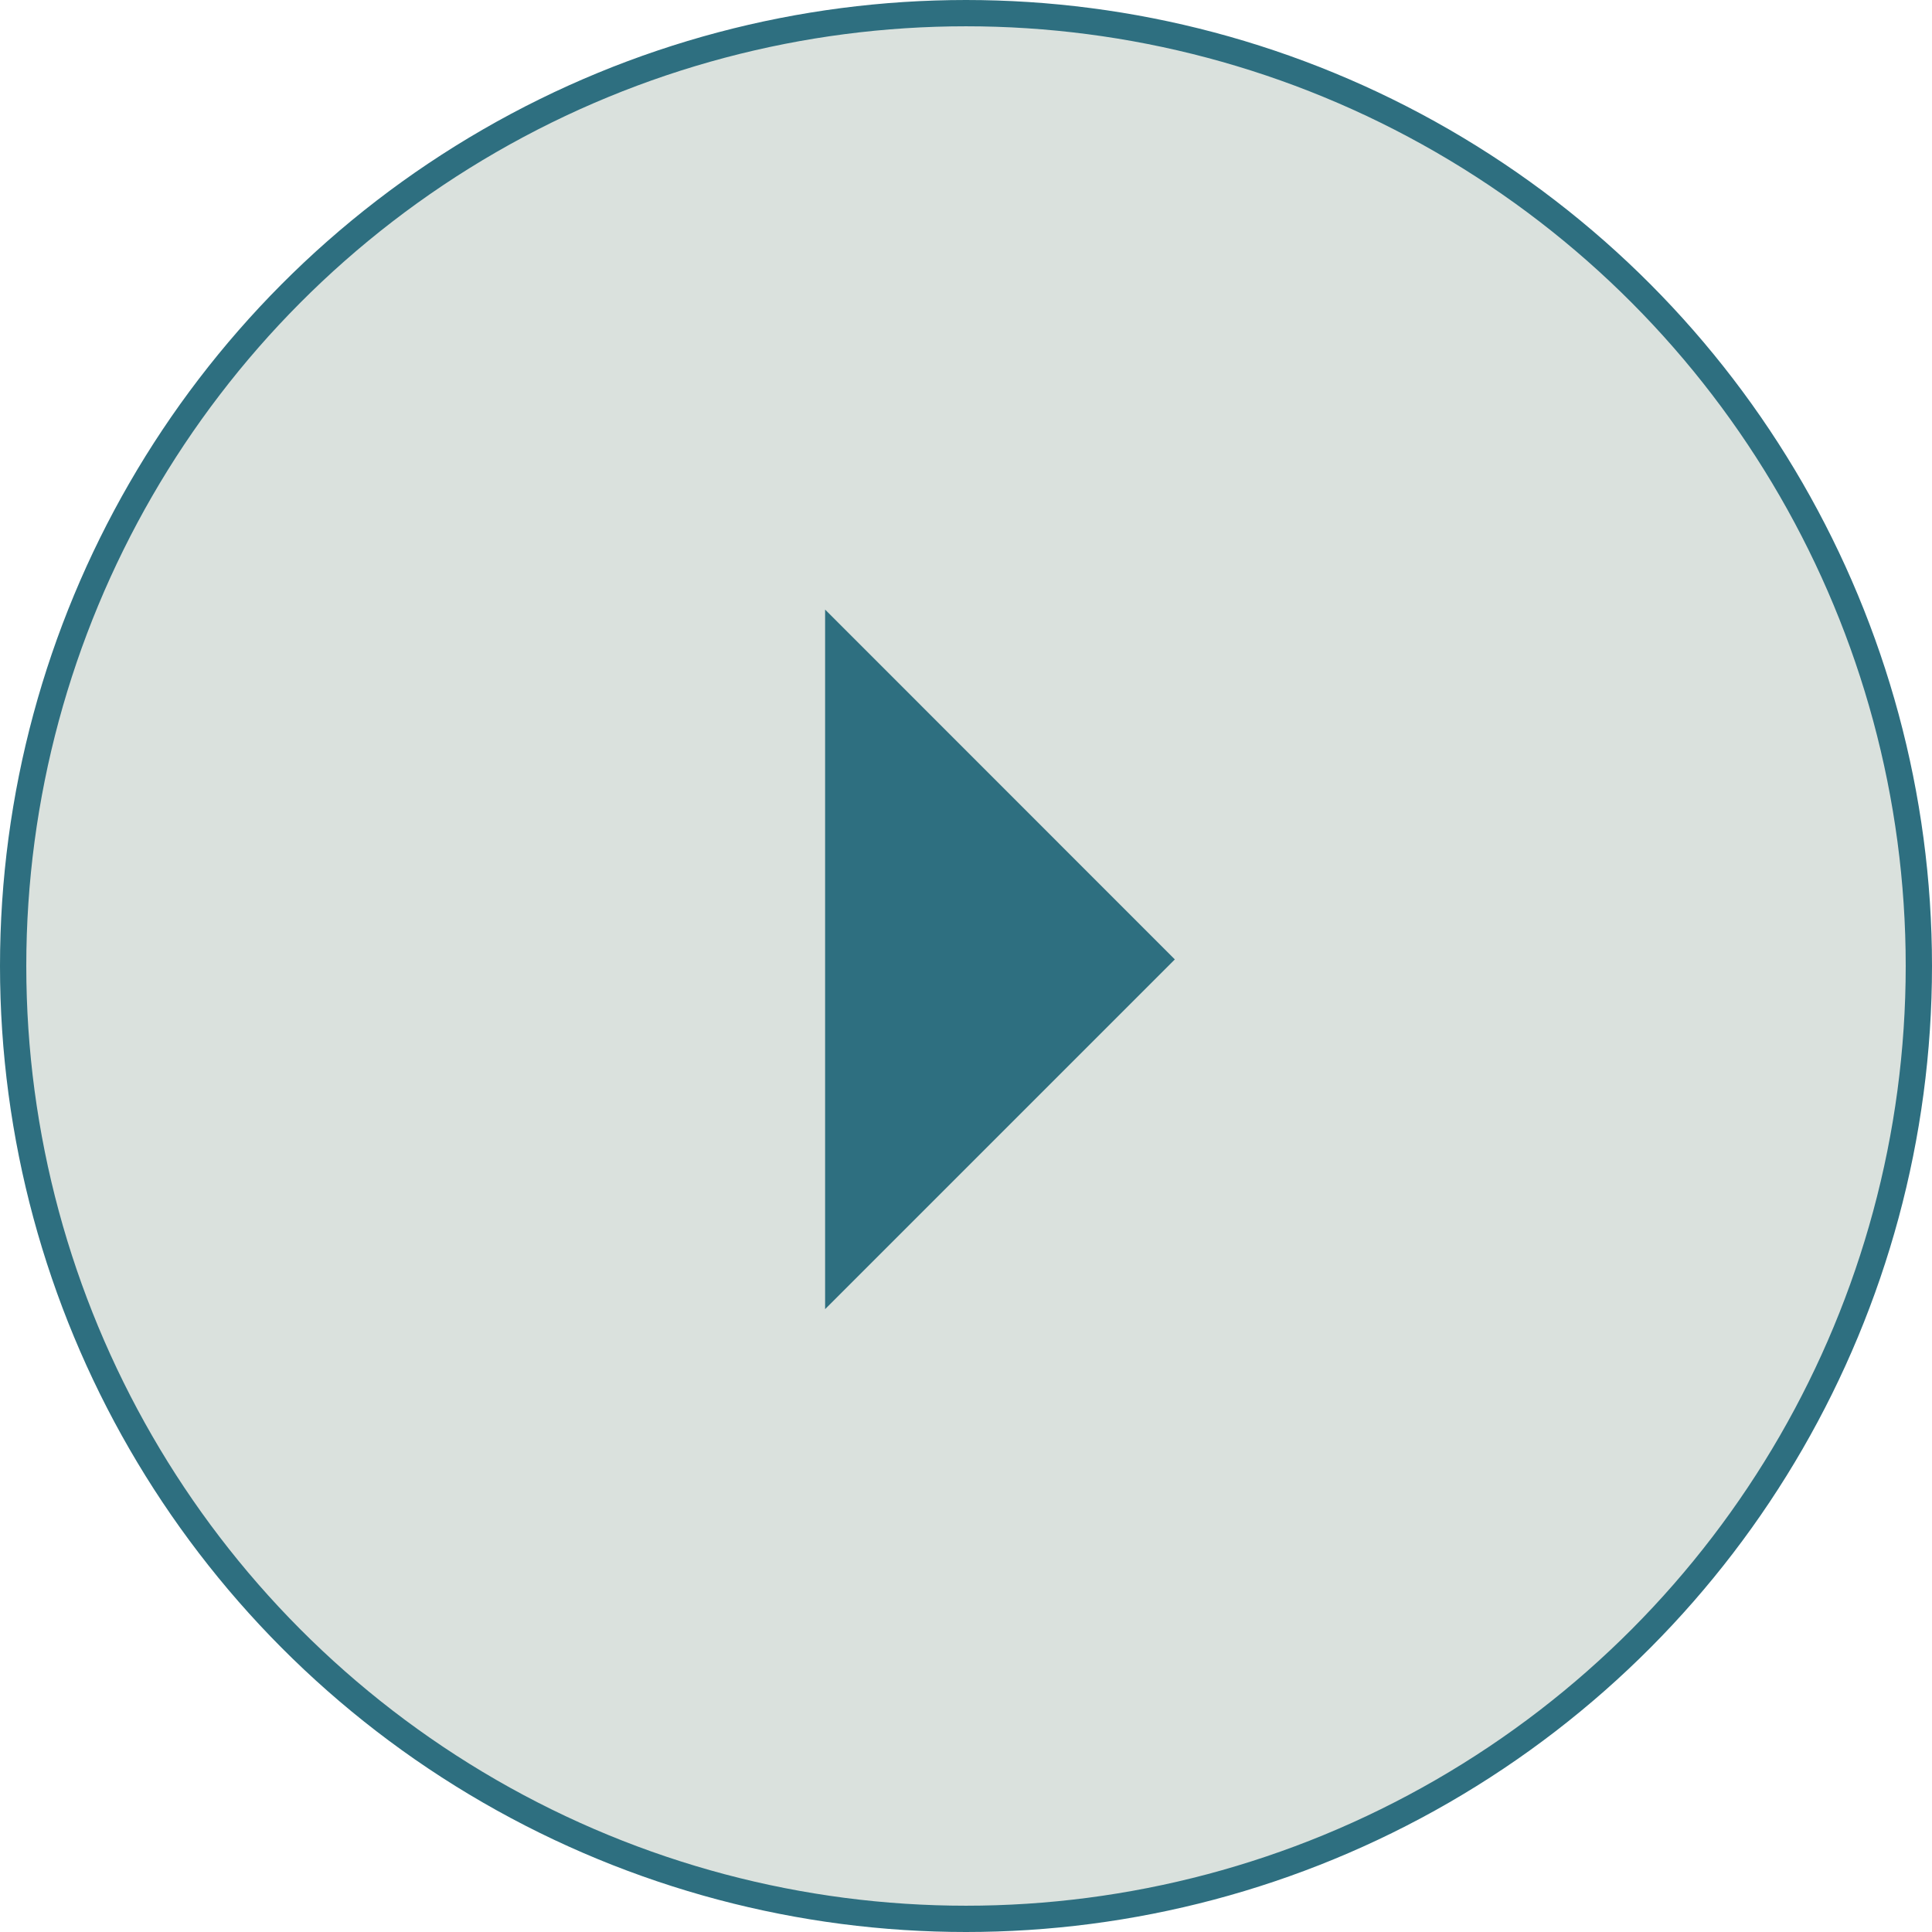 <svg xmlns="http://www.w3.org/2000/svg" xmlns:xlink="http://www.w3.org/1999/xlink" viewBox="0 0 147 147"><defs><style>.a,.f{fill:none;}.b{isolation:isolate;}.c{mix-blend-mode:multiply;}.d{clip-path:url(#a);}.e{fill:#d0d9d4;opacity:0.8;}.f{stroke:#2e6f80;stroke-miterlimit:10;stroke-width:2px;}.g{fill:#2e6f80;}</style><clipPath id="a" transform="translate(0)"><rect class="a" width="147" height="147"/></clipPath></defs><g class="b"><g class="c"><g class="d"><path class="e" d="M146,73.5A72.5,72.5,0,1,1,73.5,1,72.5,72.5,0,0,1,146,73.5" transform="translate(0)"/><circle class="f" cx="73.5" cy="73.5" r="72.5"/><polygon class="g" points="62.78 46.38 89.39 73 62.78 99.61 62.78 46.38"/></g></g></g></svg>